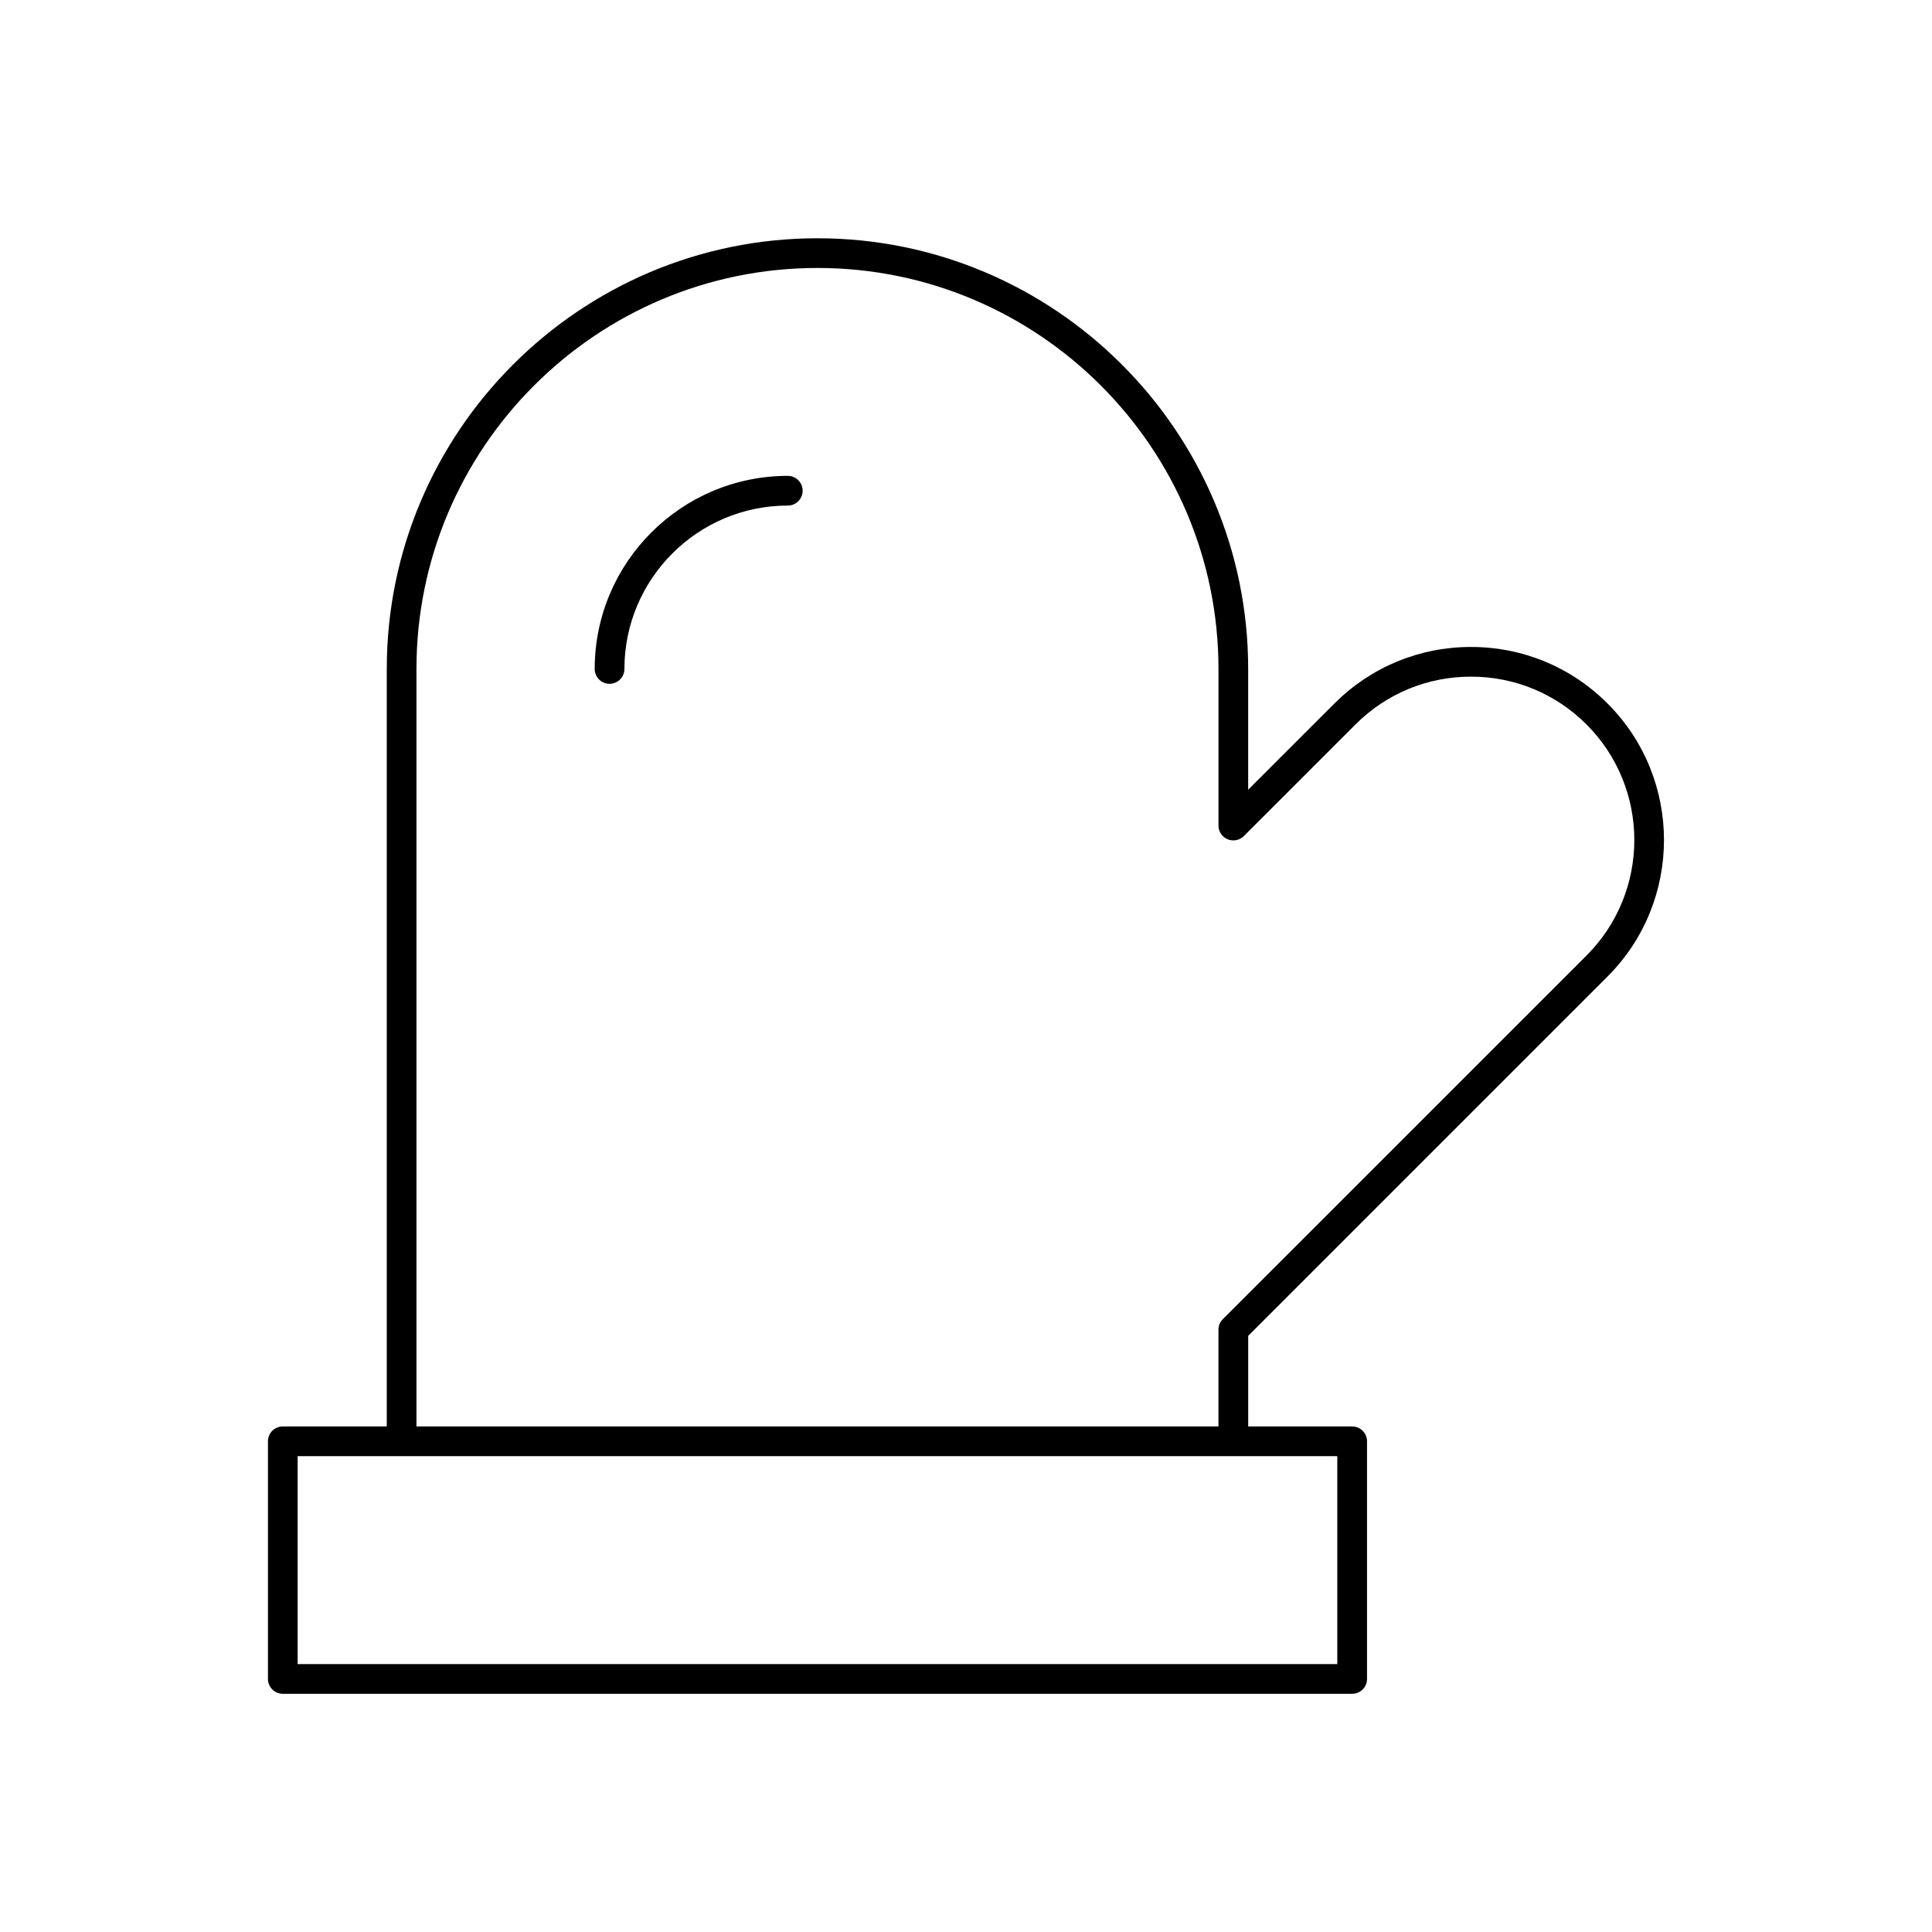 <?xml version="1.0" encoding="UTF-8"?>
<!-- Uploaded to: SVG Repo, www.svgrepo.com, Generator: SVG Repo Mixer Tools -->
<svg fill="#000000" width="800px" height="800px" version="1.1" viewBox="144 144 512 512" xmlns="http://www.w3.org/2000/svg">
 <g>
  <path d="m570.01 402.79c19.949-19.949 19.949-52.41 0-72.359-9.668-9.668-22.508-14.98-36.18-14.98s-26.52 5.32-36.188 14.98l-22.863 22.852v-32c0-62.938-51.207-114.14-114.14-114.14-62.934 0-114.14 51.207-114.14 114.14v200.74h-27.551c-2.172 0-3.938 1.762-3.938 3.938v62.977c0 2.172 1.762 3.938 3.938 3.938h283.39c2.172 0 3.938-1.762 3.938-3.938v-62.977c0-2.172-1.762-3.938-3.938-3.938h-27.551v-24.008zm-71.613 182.21h-275.52v-55.105h275.52zm-244.03-62.977v-200.74c0-58.598 47.672-106.27 106.27-106.27 58.598 0 106.27 47.672 106.27 106.27v41.5c0 1.59 0.961 3.031 2.434 3.637 1.465 0.613 3.156 0.27 4.289-0.852l29.582-29.574c8.18-8.18 19.051-12.676 30.621-12.676 11.562 0 22.434 4.504 30.613 12.676 16.887 16.887 16.887 44.352 0 61.23l-96.395 96.379c-0.738 0.738-1.148 1.738-1.148 2.785v25.633z"/>
  <path d="m352.77 270.11c-28.215 0-51.168 22.953-51.168 51.168 0 2.172 1.762 3.938 3.938 3.938 2.172 0 3.938-1.762 3.938-3.938 0-23.875 19.422-43.297 43.297-43.297 2.172 0 3.938-1.762 3.938-3.938-0.004-2.168-1.77-3.934-3.941-3.934z"/>
 </g>
</svg>